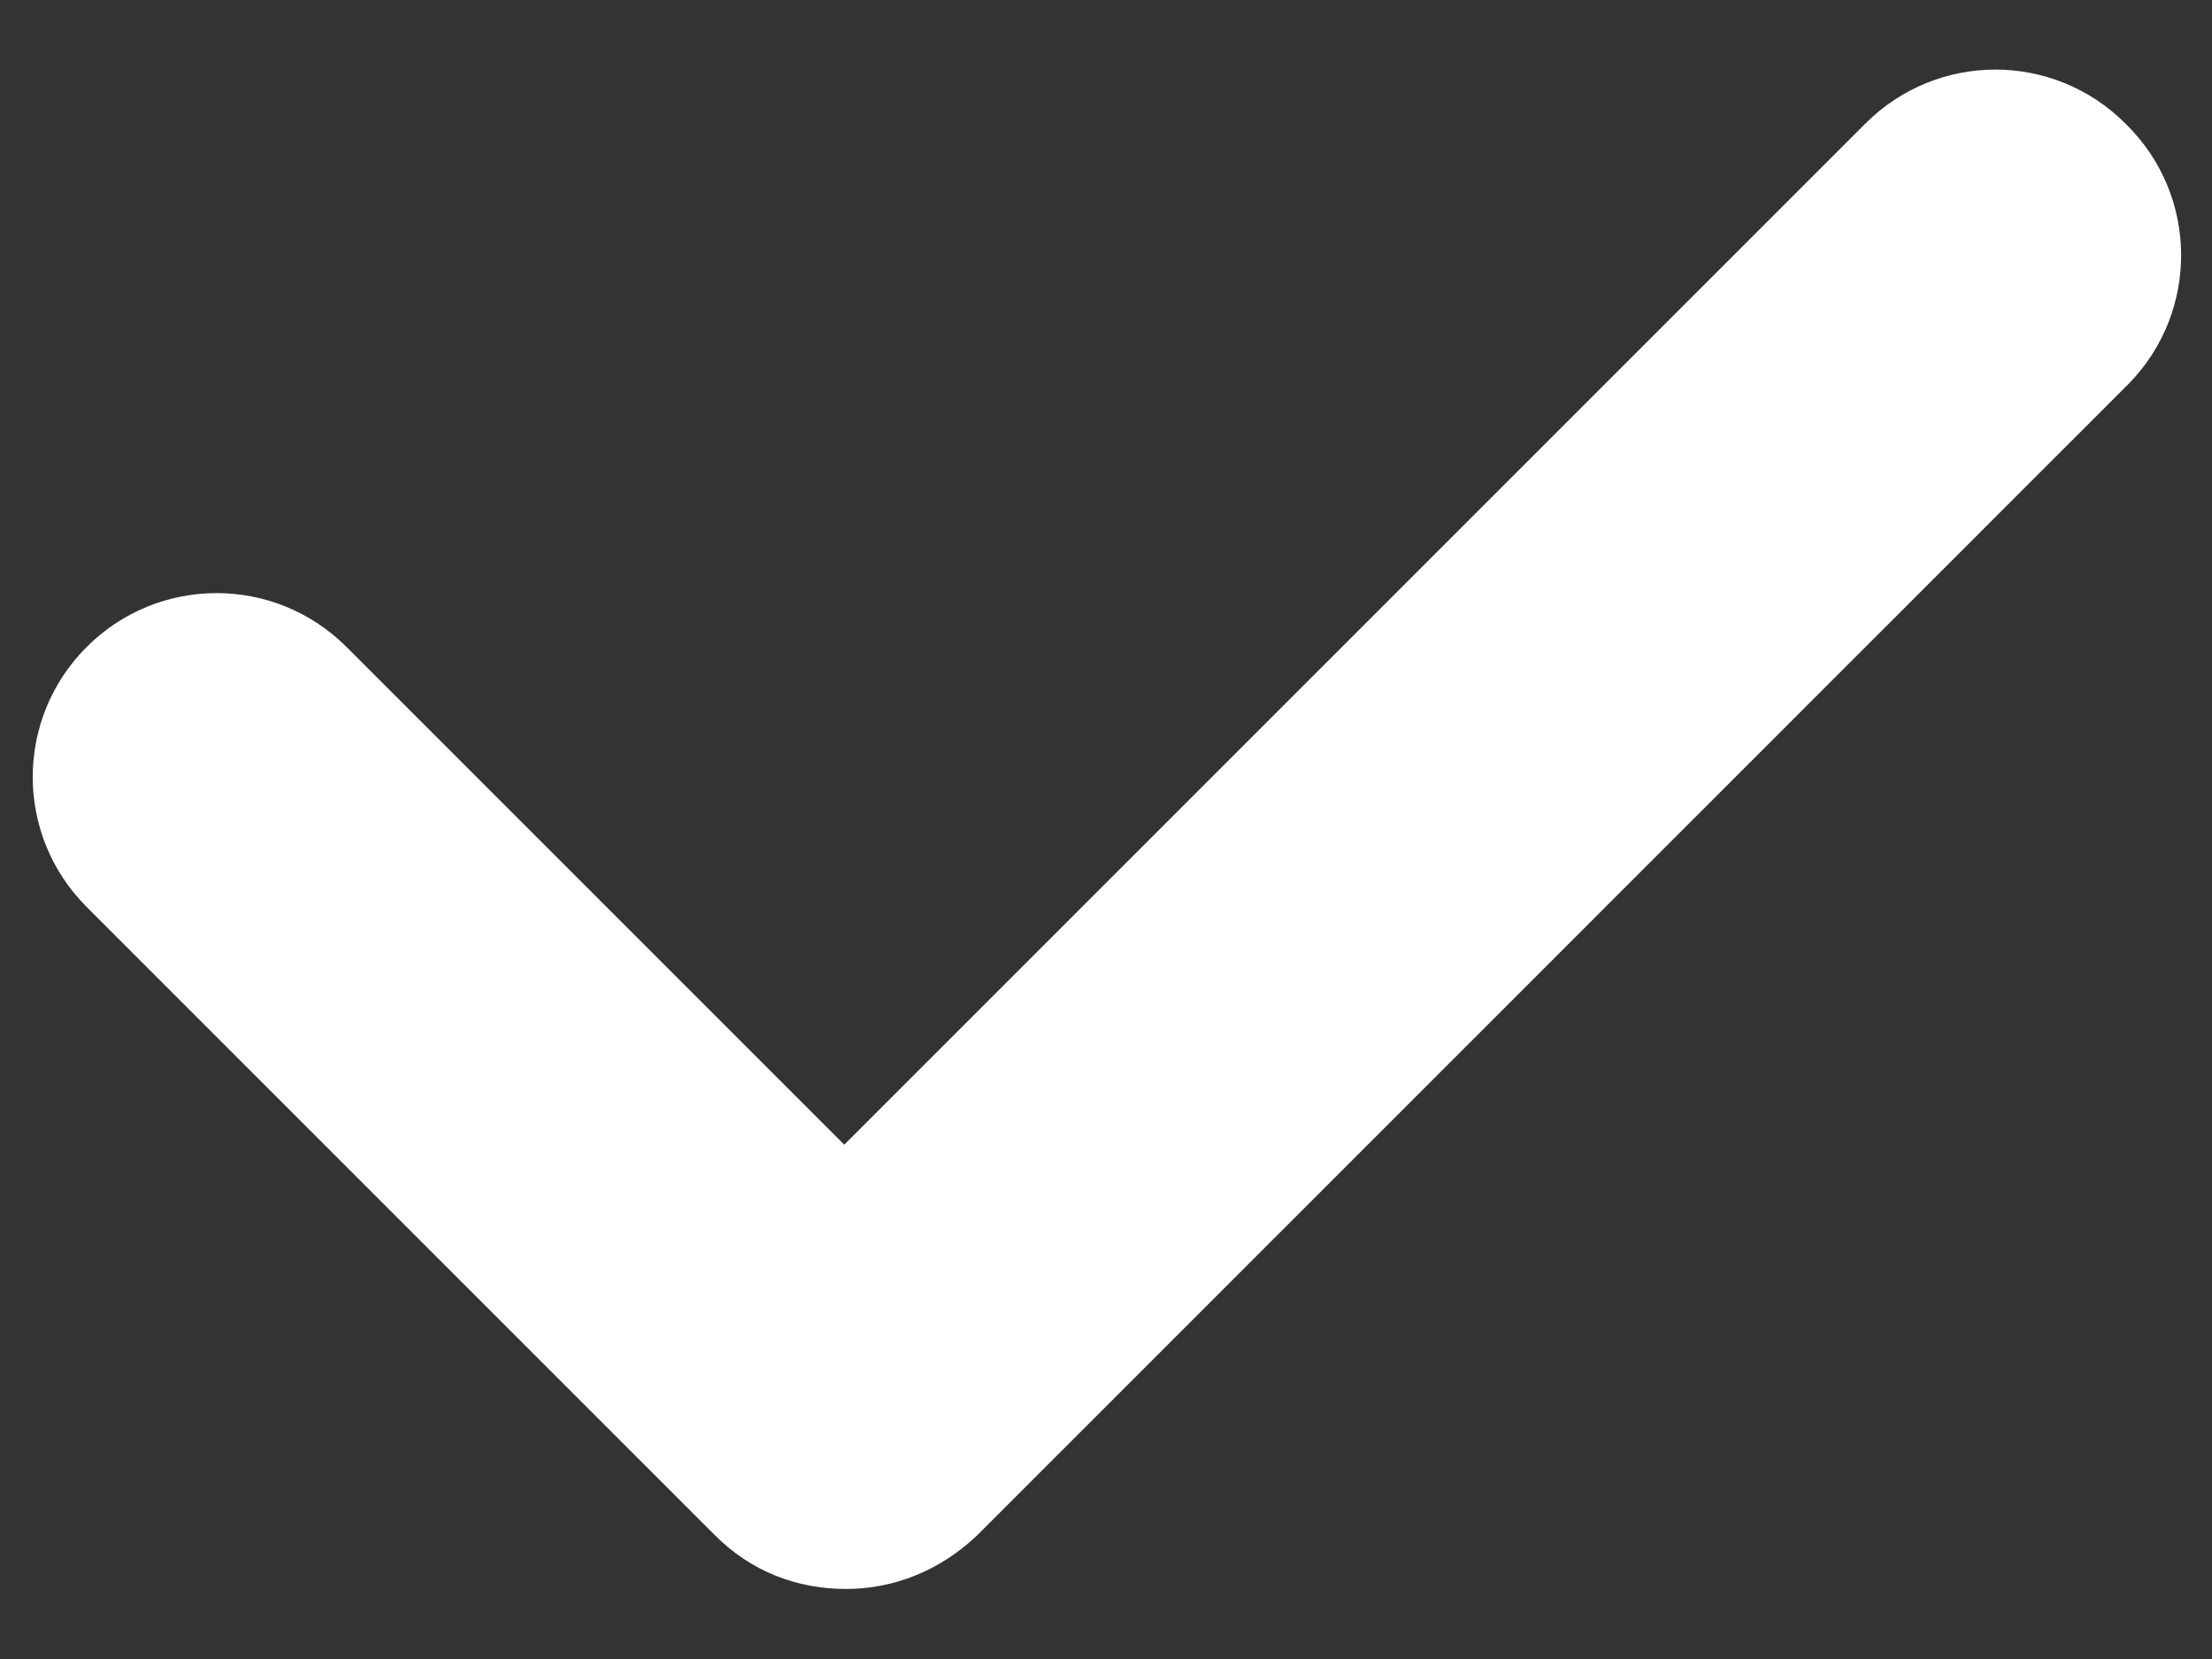 <svg width="24" height="18" viewBox="0 0 24 18" fill="none" xmlns="http://www.w3.org/2000/svg">
<rect x="0" y="0" width="24" height="18" fill="#333333" stroke="none"/>
<path d="M23.06 1.34C22.28 0.56 21.02 0.56 20.24 1.34L9.16 12.42L3.76 7.02C2.98 6.24 1.72 6.24 0.94 7.02C0.16 7.8 0.16 9.06 0.94 9.84L7.76 16.66C8.16 17.06 8.66 17.24 9.18 17.24C9.7 17.24 10.2 17.04 10.6 16.66L23.1 4.16C23.86 3.38 23.86 2.12 23.06 1.34Z" fill="white"/>
</svg>
